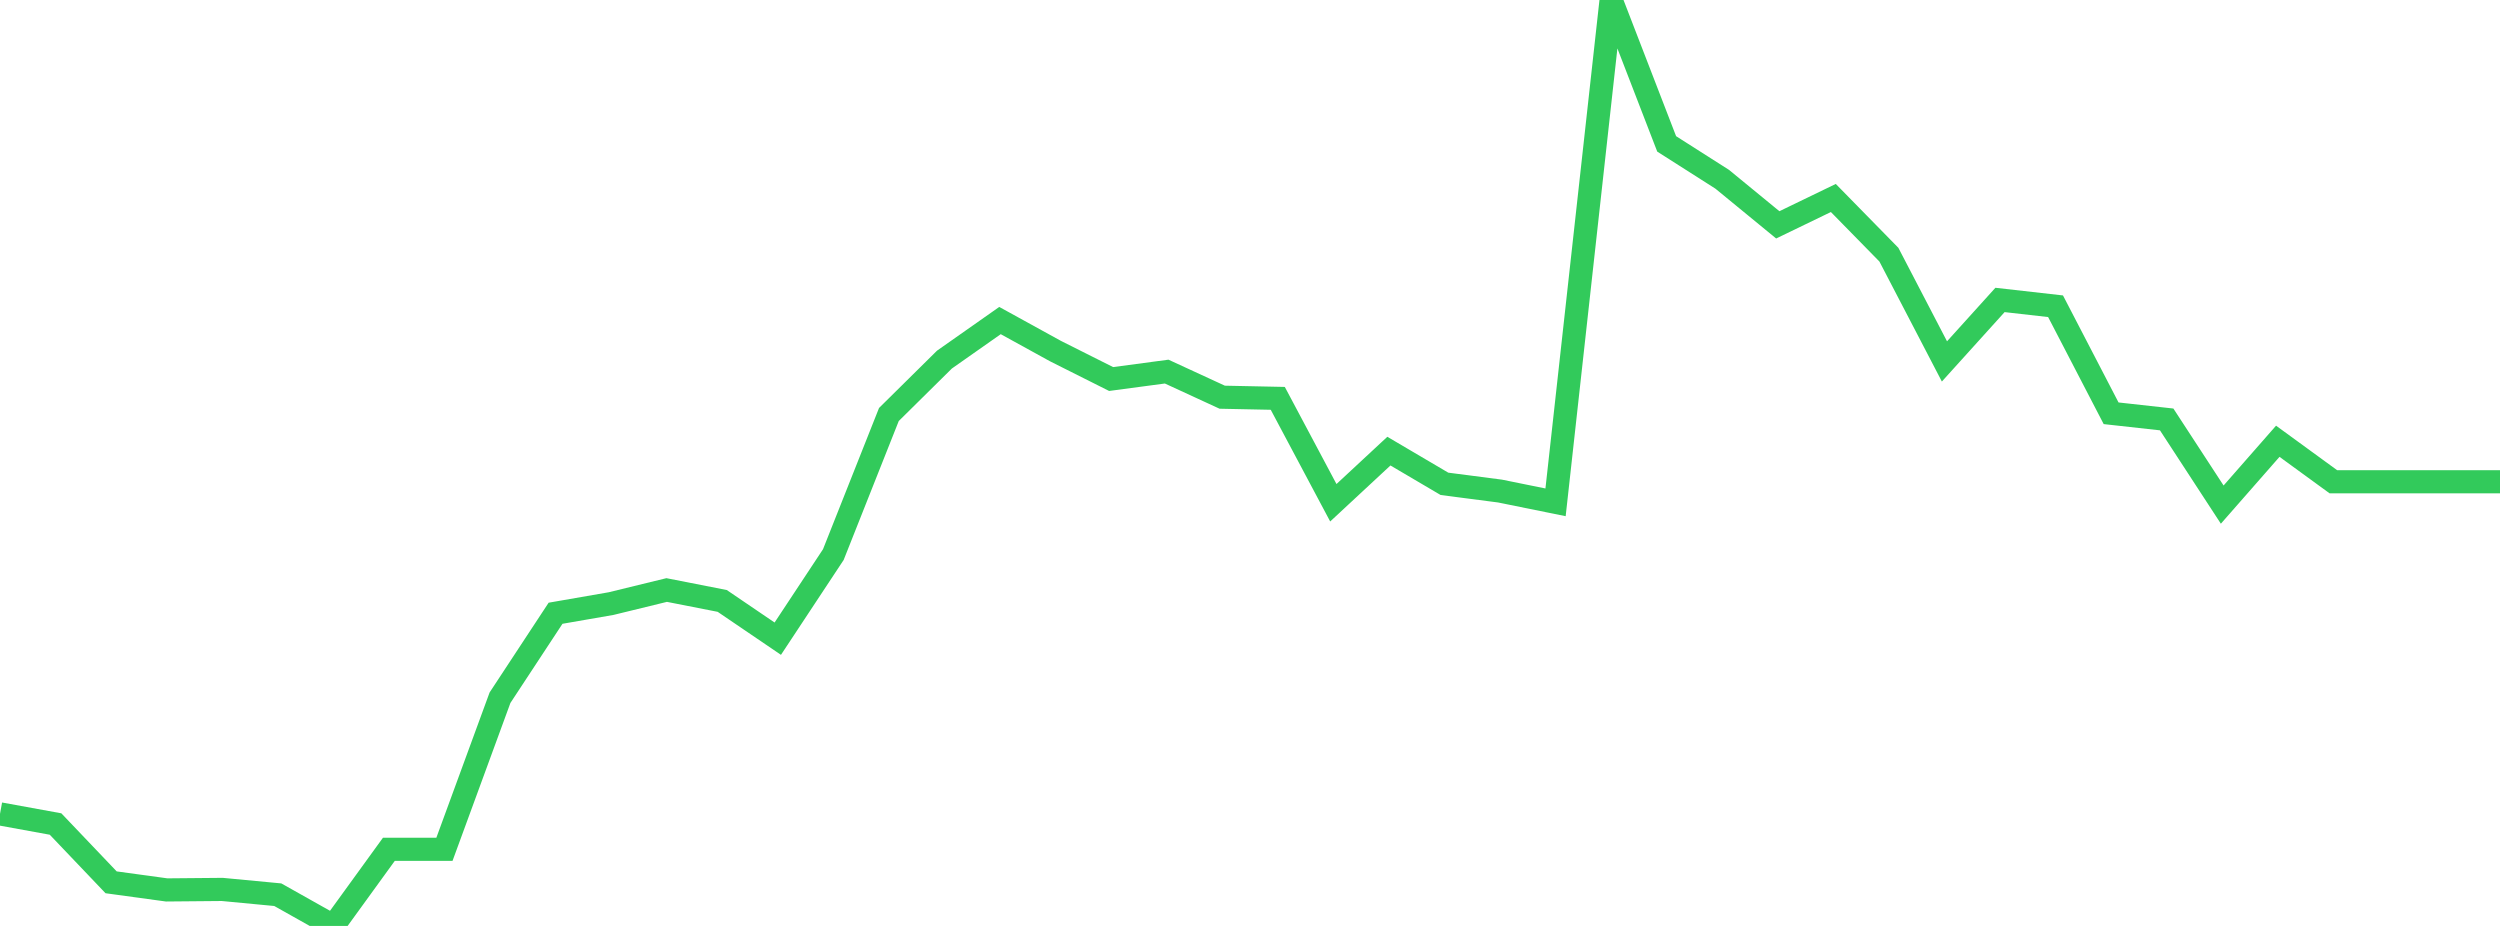 <?xml version="1.0" standalone="no"?>
<!DOCTYPE svg PUBLIC "-//W3C//DTD SVG 1.1//EN" "http://www.w3.org/Graphics/SVG/1.1/DTD/svg11.dtd">

<svg width="135" height="50" viewBox="0 0 135 50" preserveAspectRatio="none" 
  xmlns="http://www.w3.org/2000/svg"
  xmlns:xlink="http://www.w3.org/1999/xlink">


<polyline points="0.0, 43.95 3.0, 44.497 6.0, 47.645 9.0, 48.056 12.0, 48.029 15.0, 48.314 18.0, 50.0 21.0, 45.861 24.0, 45.861 27.0, 37.677 30.0, 33.115 33.0, 32.594 36.0, 31.861 39, 32.45 42.0, 34.489 45.0, 29.948 48.0, 22.383 51.0, 19.418 54.0, 17.31 57.0, 18.961 60.0, 20.467 63.0, 20.066 66.0, 21.449 69.0, 21.511 72.0, 27.149 75.0, 24.361 78, 26.127 81.0, 26.517 84.0, 27.126 87.0, 0.0 90.0, 7.77 93.0, 9.681 96.0, 12.142 99.0, 10.691 102.0, 13.752 105.0, 19.517 108.0, 16.197 111.0, 16.537 114.0, 22.317 117.0, 22.649 120.0, 27.249 123.0, 23.828 126.0, 26.014 129.0, 26.014 132.0, 26.014 135.0, 26.014" fill="none" stroke="#32ca5b" stroke-width="1.25"/>

</svg>